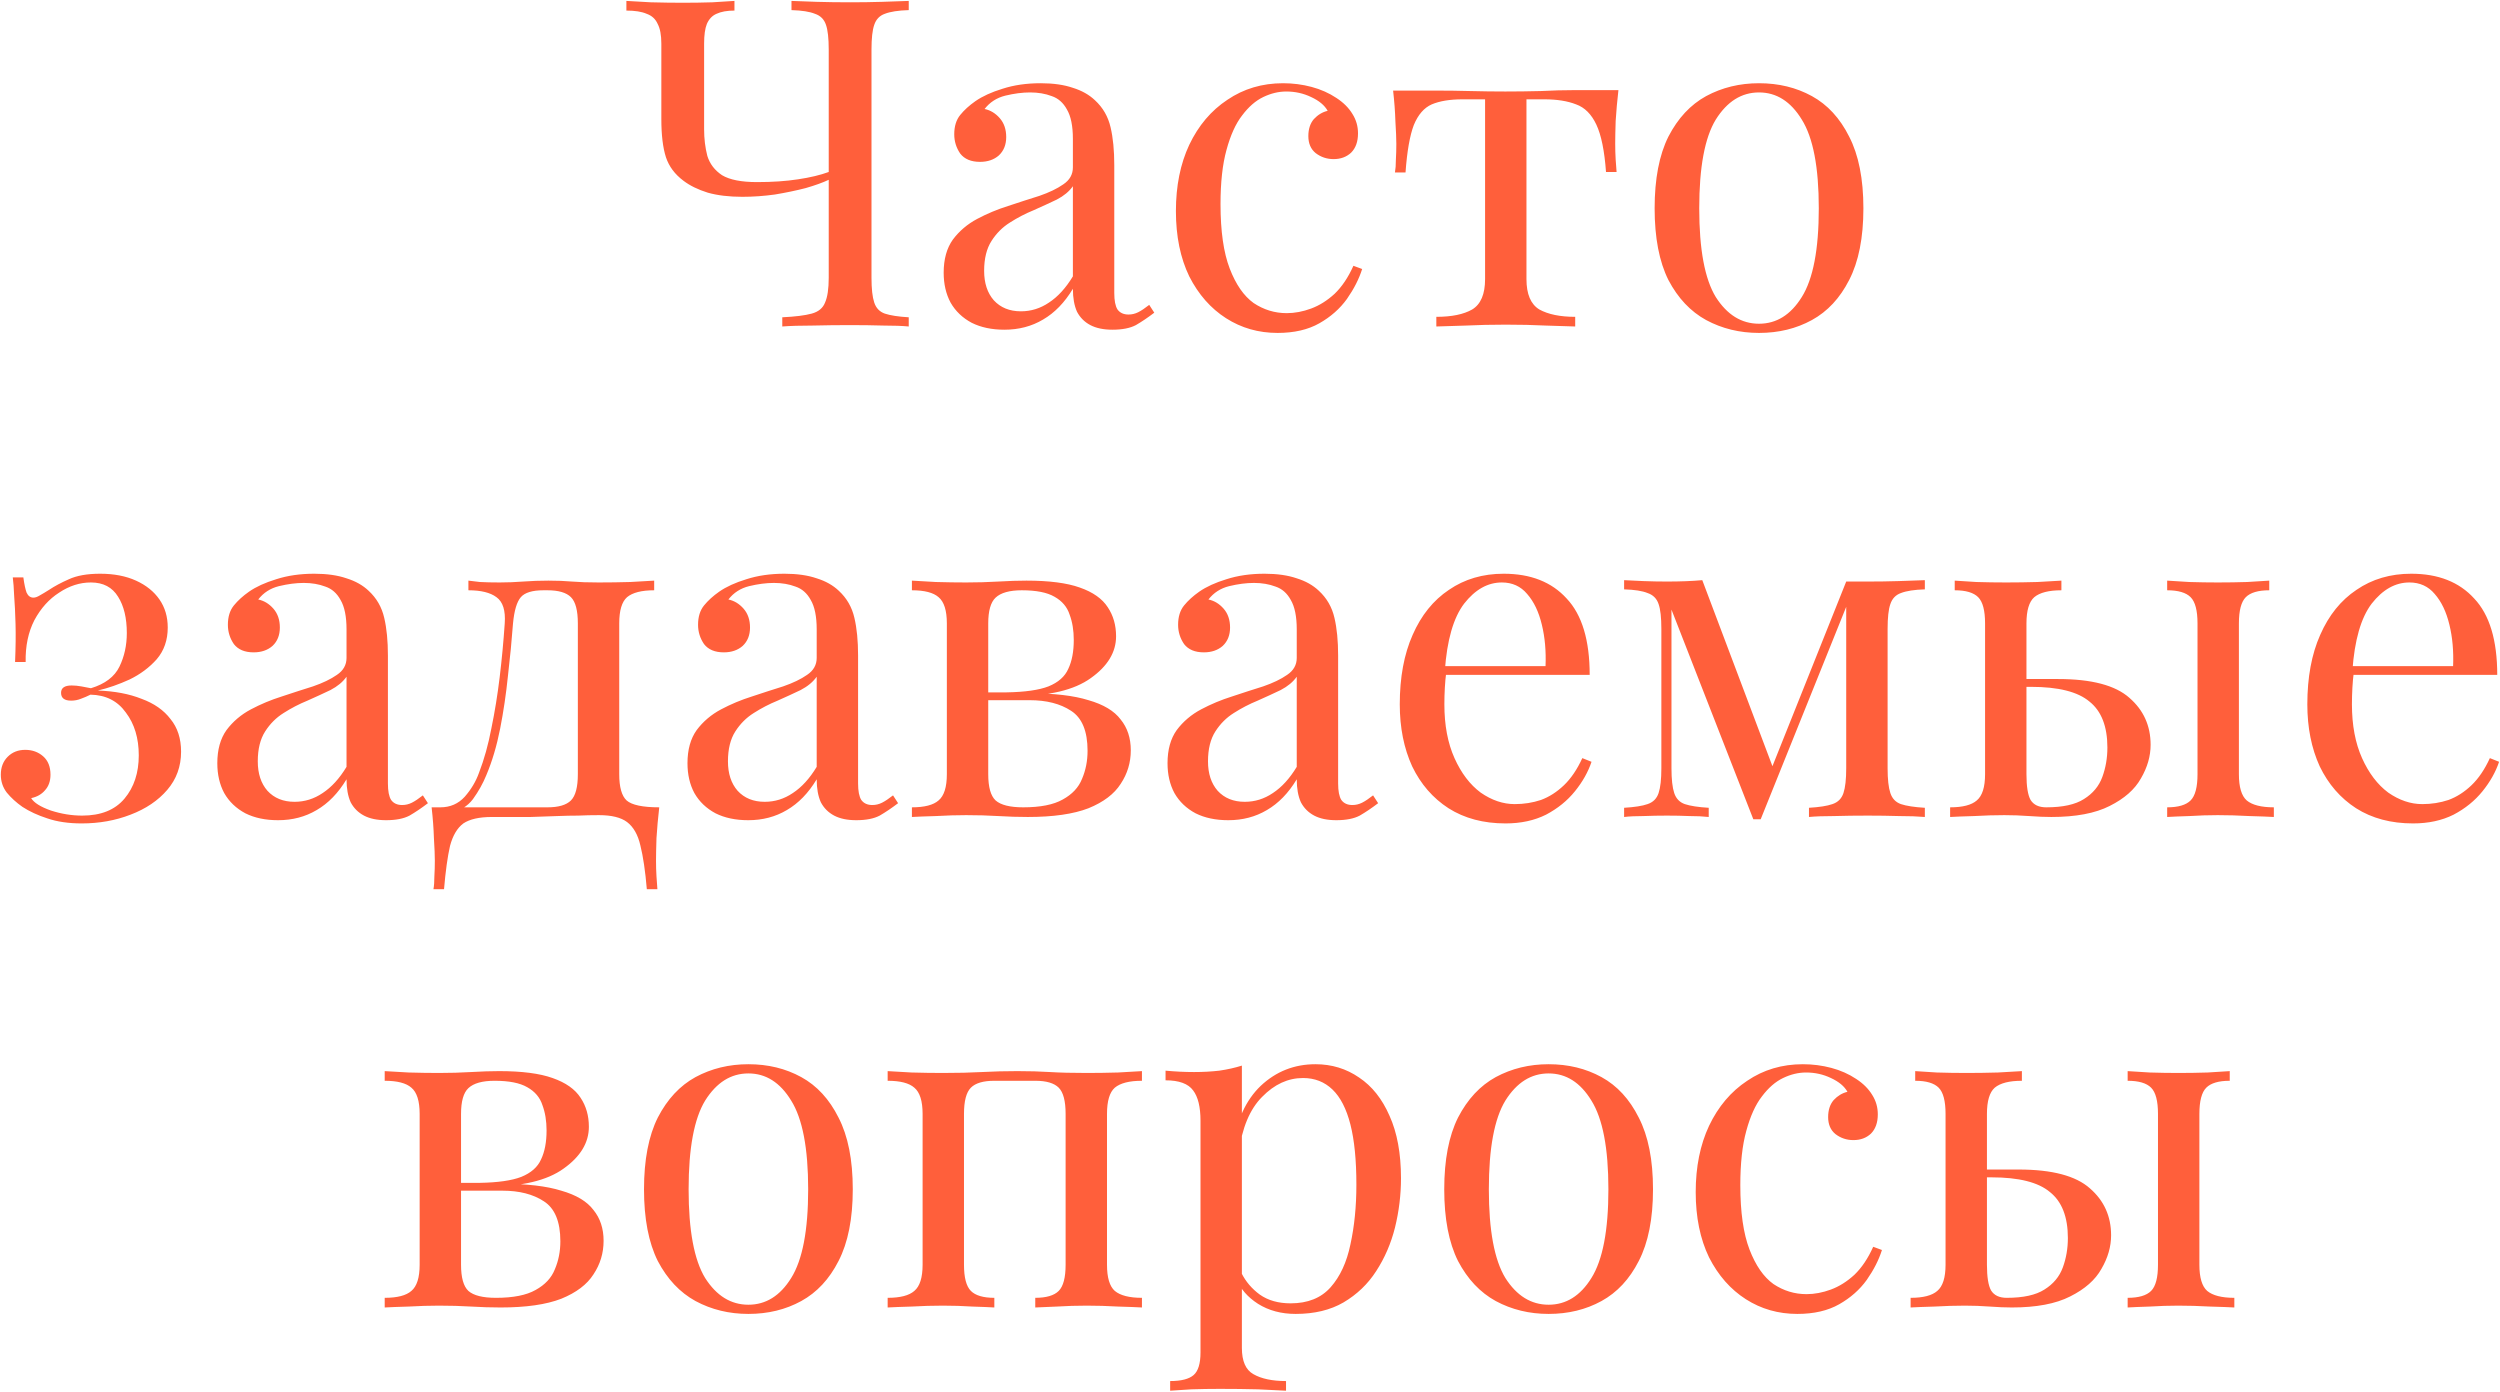 <?xml version="1.0" encoding="UTF-8"?> <svg xmlns="http://www.w3.org/2000/svg" width="1631" height="908" viewBox="0 0 1631 908" fill="none"> <path d="M479.161 0.6V6.9C474.361 6.9 470.461 7.6 467.461 9C464.661 10.2 462.561 12.4 461.161 15.6C459.961 18.6 459.361 22.9 459.361 28.5V84.3C459.361 90.5 460.061 96.3 461.461 101.7C463.061 106.9 466.261 111.1 471.061 114.3C476.061 117.3 483.661 118.8 493.861 118.8C503.861 118.8 512.761 118.2 520.561 117C528.561 115.8 535.261 114.2 540.661 112.2V117.3C536.861 119.1 531.861 120.9 525.661 122.7C519.461 124.3 512.761 125.7 505.561 126.9C498.361 127.9 491.261 128.4 484.261 128.4C475.661 128.4 468.161 127.5 461.761 125.7C455.361 123.7 450.061 121.1 445.861 117.9C440.261 113.7 436.461 108.6 434.461 102.6C432.461 96.4 431.461 88.1 431.461 77.7V28.5C431.461 22.9 430.661 18.6 429.061 15.6C427.661 12.4 425.261 10.2 421.861 9C418.661 7.6 414.261 6.9 408.661 6.9V0.6C412.061 0.8 417.361 1.1 424.561 1.5C431.961 1.7 438.961 1.8 445.561 1.8C452.161 1.8 458.561 1.7 464.761 1.5C471.161 1.1 475.961 0.8 479.161 0.6ZM592.861 0.6V6.6C586.061 6.8 580.861 7.6 577.261 9C573.861 10.2 571.561 12.6 570.361 16.2C569.161 19.6 568.561 25 568.561 32.4V181.2C568.561 188.4 569.161 193.8 570.361 197.4C571.561 201 573.861 203.4 577.261 204.6C580.861 205.8 586.061 206.6 592.861 207V213C588.661 212.6 583.161 212.4 576.361 212.4C569.561 212.2 562.261 212.1 554.461 212.1C546.461 212.1 538.361 212.2 530.161 212.4C522.161 212.4 515.561 212.6 510.361 213V207C518.761 206.6 525.161 205.8 529.561 204.6C533.961 203.4 536.861 201 538.261 197.4C539.861 193.8 540.661 188.4 540.661 181.2V32.4C540.661 25 540.061 19.6 538.861 16.2C537.661 12.6 535.261 10.2 531.661 9C528.261 7.6 523.161 6.8 516.361 6.6V0.6C520.561 0.8 526.061 1 532.861 1.2C539.661 1.4 546.961 1.5 554.761 1.5C561.761 1.5 568.661 1.4 575.461 1.2C582.461 1 588.261 0.8 592.861 0.6ZM655.251 215.1C647.051 215.1 639.951 213.6 633.951 210.6C627.951 207.4 623.351 203 620.151 197.4C617.151 191.8 615.651 185.3 615.651 177.9C615.651 169.1 617.651 161.9 621.651 156.3C625.851 150.7 631.151 146.2 637.551 142.8C643.951 139.4 650.651 136.6 657.651 134.4C664.851 132 671.651 129.8 678.051 127.8C684.451 125.6 689.651 123.1 693.651 120.3C697.851 117.5 699.951 113.8 699.951 109.2V90.6C699.951 82.2 698.651 75.8 696.051 71.4C693.651 67 690.351 64.1 686.151 62.7C681.951 61.1 677.251 60.3 672.051 60.3C667.051 60.3 661.651 61 655.851 62.4C650.251 63.8 645.751 66.7 642.351 71.1C646.151 71.9 649.451 73.9 652.251 77.1C655.051 80.3 656.451 84.4 656.451 89.4C656.451 94.4 654.851 98.4 651.651 101.4C648.451 104.2 644.351 105.6 639.351 105.6C633.551 105.6 629.251 103.8 626.451 100.2C623.851 96.4 622.551 92.2 622.551 87.6C622.551 82.4 623.851 78.2 626.451 75C629.051 71.8 632.351 68.8 636.351 66C640.951 62.8 646.851 60.1 654.051 57.9C661.451 55.5 669.751 54.3 678.951 54.3C687.151 54.3 694.151 55.3 699.951 57.3C705.751 59.1 710.551 61.8 714.351 65.4C719.551 70.2 722.951 76.1 724.551 83.1C726.151 89.9 726.951 98.1 726.951 107.7V191.1C726.951 196.1 727.651 199.7 729.051 201.9C730.651 204.1 733.051 205.2 736.251 205.2C738.451 205.2 740.551 204.7 742.551 203.7C744.551 202.7 746.951 201.1 749.751 198.9L753.051 204C748.851 207.2 744.851 209.9 741.051 212.1C737.251 214.1 732.151 215.1 725.751 215.1C719.951 215.1 715.151 214.1 711.351 212.1C707.551 210.1 704.651 207.2 702.651 203.4C700.851 199.4 699.951 194.4 699.951 188.4C694.551 197.4 688.051 204.1 680.451 208.5C673.051 212.9 664.651 215.1 655.251 215.1ZM666.051 203.1C672.651 203.1 678.751 201.2 684.351 197.4C690.151 193.6 695.351 187.9 699.951 180.3V121.5C697.551 124.9 694.051 127.8 689.451 130.2C684.851 132.4 679.851 134.7 674.451 137.1C669.051 139.3 663.851 142 658.851 145.2C654.051 148.2 650.051 152.2 646.851 157.2C643.651 162.2 642.051 168.7 642.051 176.7C642.051 184.7 644.151 191.1 648.351 195.9C652.751 200.7 658.651 203.1 666.051 203.1ZM837.065 54.3C843.465 54.3 849.665 55.1 855.665 56.7C861.665 58.3 867.065 60.7 871.865 63.9C876.465 66.9 879.965 70.4 882.365 74.4C884.765 78.2 885.965 82.4 885.965 87C885.965 92.4 884.465 96.6 881.465 99.6C878.465 102.4 874.665 103.8 870.065 103.8C865.665 103.8 861.765 102.5 858.365 99.9C855.165 97.3 853.565 93.6 853.565 88.8C853.565 84.2 854.765 80.5 857.165 77.7C859.765 74.9 862.765 73.1 866.165 72.3C864.165 68.7 860.565 65.7 855.365 63.3C850.365 60.9 844.965 59.7 839.165 59.7C834.165 59.7 829.165 60.9 824.165 63.3C819.165 65.7 814.565 69.7 810.365 75.3C806.165 80.7 802.765 88.2 800.165 97.8C797.565 107.2 796.265 119 796.265 133.2C796.265 150.8 798.265 164.8 802.265 175.2C806.265 185.6 811.465 193.1 817.865 197.7C824.465 202.1 831.665 204.3 839.465 204.3C844.665 204.3 849.965 203.3 855.365 201.3C860.765 199.3 865.865 196.1 870.665 191.7C875.465 187.1 879.565 181 882.965 173.4L888.665 175.5C886.665 181.9 883.365 188.4 878.765 195C874.165 201.4 868.165 206.7 860.765 210.9C853.365 215.1 844.265 217.2 833.465 217.2C821.065 217.2 809.865 214 799.865 207.6C789.865 201.2 781.865 192.1 775.865 180.3C770.065 168.3 767.165 154.1 767.165 137.7C767.165 121.3 770.065 106.9 775.865 94.5C781.865 81.9 790.165 72.1 800.765 65.1C811.365 57.9 823.465 54.3 837.065 54.3ZM1055.86 58.8C1055.06 65.8 1054.46 72.5 1054.06 78.9C1053.86 85.3 1053.76 90.2 1053.76 93.6C1053.76 97.2 1053.86 100.7 1054.06 104.1C1054.26 107.3 1054.46 110 1054.66 112.2H1047.76C1046.76 98.4 1044.66 88.1 1041.46 81.3C1038.26 74.5 1033.86 70.1 1028.26 68.1C1022.66 65.9 1015.76 64.8 1007.56 64.8H995.864V182.1C995.864 191.9 998.664 198.5 1004.26 201.9C1010.06 205.1 1017.86 206.7 1027.66 206.7V213C1023.06 212.8 1016.66 212.6 1008.46 212.4C1000.46 212 991.764 211.8 982.364 211.8C973.164 211.8 964.464 212 956.264 212.4C948.064 212.6 941.664 212.8 937.064 213V206.7C947.064 206.7 954.864 205.1 960.464 201.9C966.064 198.5 968.864 191.9 968.864 182.1V64.8H954.164C945.964 64.8 939.264 65.9 934.064 68.1C929.064 70.3 925.164 74.8 922.364 81.6C919.764 88.4 917.964 98.7 916.964 112.5H910.064C910.464 110.3 910.664 107.6 910.664 104.4C910.864 101 910.964 97.5 910.964 93.9C910.964 90.5 910.764 85.6 910.364 79.2C910.164 72.8 909.664 66.1 908.864 59.1H937.664C944.464 59.1 951.664 59.2 959.264 59.4C967.064 59.6 974.664 59.7 982.064 59.7C989.664 59.7 997.364 59.6 1005.16 59.4C1012.96 59 1020.26 58.8 1027.06 58.8H1055.86ZM1147.58 54.3C1160.38 54.3 1171.88 57.1 1182.08 62.7C1192.28 68.3 1200.38 77.1 1206.38 89.1C1212.58 101.1 1215.68 116.7 1215.68 135.9C1215.68 155.1 1212.58 170.7 1206.38 182.7C1200.38 194.5 1192.28 203.2 1182.08 208.8C1171.88 214.4 1160.38 217.2 1147.58 217.2C1134.98 217.2 1123.48 214.4 1113.08 208.8C1102.88 203.2 1094.68 194.5 1088.48 182.7C1082.48 170.7 1079.48 155.1 1079.48 135.9C1079.48 116.7 1082.48 101.1 1088.48 89.1C1094.68 77.1 1102.88 68.3 1113.08 62.7C1123.48 57.1 1134.98 54.3 1147.58 54.3ZM1147.58 60.3C1136.18 60.3 1126.78 66.2 1119.38 78C1112.18 89.8 1108.58 109.1 1108.58 135.9C1108.58 162.7 1112.18 182 1119.38 193.8C1126.78 205.4 1136.18 211.2 1147.58 211.2C1158.98 211.2 1168.28 205.4 1175.48 193.8C1182.88 182 1186.58 162.7 1186.58 135.9C1186.58 109.1 1182.88 89.8 1175.48 78C1168.28 66.2 1158.98 60.3 1147.58 60.3ZM65.335 374.3C74.335 374.3 82.135 375.8 88.735 378.8C95.335 381.8 100.435 385.9 104.035 391.1C107.635 396.3 109.435 402.4 109.435 409.4C109.435 417.6 107.035 424.5 102.235 430.1C97.435 435.5 91.535 439.9 84.535 443.3C77.535 446.5 70.635 448.9 63.835 450.5C74.835 450.9 84.335 452.7 92.335 455.9C100.535 458.9 106.835 463.3 111.235 469.1C115.835 474.7 118.135 481.8 118.135 490.4C118.135 500 115.135 508.3 109.135 515.3C103.135 522.3 95.135 527.7 85.135 531.5C75.335 535.3 64.735 537.2 53.335 537.2C44.735 537.2 37.235 536.1 30.835 533.9C24.635 531.9 19.235 529.4 14.635 526.4C10.635 523.6 7.235 520.5 4.435 517.1C1.835 513.7 0.535 509.8 0.535 505.4C0.535 500.6 2.035 496.7 5.035 493.7C8.035 490.7 11.835 489.2 16.435 489.2C21.035 489.2 24.935 490.6 28.135 493.4C31.335 496.2 32.935 500.2 32.935 505.4C32.935 509.6 31.735 513 29.335 515.6C27.135 518.2 24.135 519.9 20.335 520.7C22.135 523.7 26.435 526.4 33.235 528.8C40.035 531 46.835 532.1 53.635 532.1C65.835 532.1 75.035 528.4 81.235 521C87.435 513.6 90.535 504.2 90.535 492.8C90.535 481.6 87.735 472.3 82.135 464.9C76.735 457.3 69.035 453.4 59.035 453.2C57.035 454.2 54.935 455.1 52.735 455.9C50.735 456.7 48.635 457.1 46.435 457.1C42.035 457.1 39.835 455.4 39.835 452C39.835 448.8 42.135 447.2 46.735 447.2C48.735 447.2 50.835 447.4 53.035 447.8C55.235 448.2 57.335 448.6 59.335 449C68.535 446.2 74.735 441.5 77.935 434.9C81.135 428.3 82.735 421 82.735 413C82.735 403.2 80.835 395.3 77.035 389.3C73.235 383.1 67.335 380 59.335 380C52.135 380 45.235 382.2 38.635 386.6C32.035 390.8 26.635 396.8 22.435 404.6C18.435 412.4 16.535 421.5 16.735 431.9H9.835C10.235 422.3 10.335 414 10.135 407C9.935 399.8 9.635 393.7 9.235 388.7C9.035 383.7 8.735 379.7 8.335 376.7H15.235C15.835 381.1 16.535 384.4 17.335 386.6C18.335 388.8 19.835 389.9 21.835 389.9C23.035 389.9 24.435 389.4 26.035 388.4C27.835 387.4 29.835 386.2 32.035 384.8C35.635 382.4 39.935 380.1 44.935 377.9C50.135 375.5 56.935 374.3 65.335 374.3ZM181.374 535.1C173.174 535.1 166.074 533.6 160.074 530.6C154.074 527.4 149.474 523 146.274 517.4C143.274 511.8 141.774 505.3 141.774 497.9C141.774 489.1 143.774 481.9 147.774 476.3C151.974 470.7 157.274 466.2 163.674 462.8C170.074 459.4 176.774 456.6 183.774 454.4C190.974 452 197.774 449.8 204.174 447.8C210.574 445.6 215.774 443.1 219.774 440.3C223.974 437.5 226.074 433.8 226.074 429.2V410.6C226.074 402.2 224.774 395.8 222.174 391.4C219.774 387 216.474 384.1 212.274 382.7C208.074 381.1 203.374 380.3 198.174 380.3C193.174 380.3 187.774 381 181.974 382.4C176.374 383.8 171.874 386.7 168.474 391.1C172.274 391.9 175.574 393.9 178.374 397.1C181.174 400.3 182.574 404.4 182.574 409.4C182.574 414.4 180.974 418.4 177.774 421.4C174.574 424.2 170.474 425.6 165.474 425.6C159.674 425.6 155.374 423.8 152.574 420.2C149.974 416.4 148.674 412.2 148.674 407.6C148.674 402.4 149.974 398.2 152.574 395C155.174 391.8 158.474 388.8 162.474 386C167.074 382.8 172.974 380.1 180.174 377.9C187.574 375.5 195.874 374.3 205.074 374.3C213.274 374.3 220.274 375.3 226.074 377.3C231.874 379.1 236.674 381.8 240.474 385.4C245.674 390.2 249.074 396.1 250.674 403.1C252.274 409.9 253.074 418.1 253.074 427.7V511.1C253.074 516.1 253.774 519.7 255.174 521.9C256.774 524.1 259.174 525.2 262.374 525.2C264.574 525.2 266.674 524.7 268.674 523.7C270.674 522.7 273.074 521.1 275.874 518.9L279.174 524C274.974 527.2 270.974 529.9 267.174 532.1C263.374 534.1 258.274 535.1 251.874 535.1C246.074 535.1 241.274 534.1 237.474 532.1C233.674 530.1 230.774 527.2 228.774 523.4C226.974 519.4 226.074 514.4 226.074 508.4C220.674 517.4 214.174 524.1 206.574 528.5C199.174 532.9 190.774 535.1 181.374 535.1ZM192.174 523.1C198.774 523.1 204.874 521.2 210.474 517.4C216.274 513.6 221.474 507.9 226.074 500.3V441.5C223.674 444.9 220.174 447.8 215.574 450.2C210.974 452.4 205.974 454.7 200.574 457.1C195.174 459.3 189.974 462 184.974 465.2C180.174 468.2 176.174 472.2 172.974 477.2C169.774 482.2 168.174 488.7 168.174 496.7C168.174 504.7 170.274 511.1 174.474 515.9C178.874 520.7 184.774 523.1 192.174 523.1ZM426.788 378.8V385.1C418.588 385.1 412.688 386.6 409.088 389.6C405.688 392.6 403.988 398.3 403.988 406.7V505.1C403.988 513.5 405.588 519.2 408.788 522.2C412.188 525.2 419.288 526.7 430.088 526.7C429.288 533.7 428.688 540.4 428.288 546.8C428.088 553.2 427.988 558.1 427.988 561.5C427.988 565.1 428.088 568.5 428.288 571.7C428.488 575.1 428.688 577.9 428.888 580.1H421.988C420.988 568.3 419.588 558.8 417.788 551.6C416.188 544.6 413.288 539.5 409.088 536.3C405.088 533.3 398.988 531.8 390.788 531.8C385.988 531.8 381.488 531.9 377.288 532.1C373.088 532.1 368.488 532.2 363.488 532.4C358.688 532.6 352.888 532.8 346.088 533C339.288 533 330.888 533 320.888 533C312.688 533 306.488 534.4 302.288 537.2C298.288 540.2 295.388 545.1 293.588 551.9C291.988 558.9 290.688 568.3 289.688 580.1H282.788C283.188 577.9 283.388 575.1 283.388 571.7C283.588 568.5 283.688 565.1 283.688 561.5C283.688 558.1 283.488 553.2 283.088 546.8C282.888 540.4 282.388 533.7 281.588 526.7H357.188C364.388 526.7 369.488 525.2 372.488 522.2C375.488 519.2 376.988 513.5 376.988 505.1V406.7C376.988 398.3 375.488 392.6 372.488 389.6C369.488 386.6 364.388 385.1 357.188 385.1H354.488C347.288 385.1 342.388 386.6 339.788 389.6C337.188 392.6 335.488 398.3 334.688 406.7C333.888 417.5 332.788 428.9 331.388 440.9C330.188 452.7 328.488 464.2 326.288 475.4C324.088 486.6 321.088 496.7 317.288 505.7C315.088 511.1 312.188 516.3 308.588 521.3C304.988 526.1 299.988 529.1 293.588 530.3L287.288 526.7C293.688 526.7 298.988 524.4 303.188 519.8C307.388 515 310.488 509.8 312.488 504.2C315.888 495.4 318.588 485.7 320.588 475.1C322.788 464.5 324.588 453.4 325.988 441.8C327.388 430.2 328.488 418.5 329.288 406.7C329.888 398.3 328.088 392.6 323.888 389.6C319.888 386.6 313.788 385.1 305.588 385.1V378.8C307.188 379 309.688 379.3 313.088 379.7C316.688 379.9 320.988 380 325.988 380C330.988 380 336.088 379.8 341.288 379.4C346.688 379 352.188 378.8 357.788 378.8C363.388 378.8 368.488 379 373.088 379.4C377.888 379.8 383.688 380 390.488 380C397.488 380 404.388 379.9 411.188 379.7C418.188 379.3 423.388 379 426.788 378.8ZM488.113 535.1C479.913 535.1 472.813 533.6 466.813 530.6C460.813 527.4 456.213 523 453.013 517.4C450.013 511.8 448.513 505.3 448.513 497.9C448.513 489.1 450.513 481.9 454.513 476.3C458.713 470.7 464.013 466.2 470.413 462.8C476.813 459.4 483.513 456.6 490.513 454.4C497.713 452 504.513 449.8 510.913 447.8C517.313 445.6 522.513 443.1 526.513 440.3C530.713 437.5 532.813 433.8 532.813 429.2V410.6C532.813 402.2 531.513 395.8 528.913 391.4C526.513 387 523.213 384.1 519.013 382.7C514.813 381.1 510.113 380.3 504.913 380.3C499.913 380.3 494.513 381 488.713 382.4C483.113 383.8 478.613 386.7 475.213 391.1C479.013 391.9 482.313 393.9 485.113 397.1C487.913 400.3 489.313 404.4 489.313 409.4C489.313 414.4 487.713 418.4 484.513 421.4C481.313 424.2 477.213 425.6 472.213 425.6C466.413 425.6 462.113 423.8 459.313 420.2C456.713 416.4 455.413 412.2 455.413 407.6C455.413 402.4 456.713 398.2 459.313 395C461.913 391.8 465.213 388.8 469.213 386C473.813 382.8 479.713 380.1 486.913 377.9C494.313 375.5 502.613 374.3 511.812 374.3C520.013 374.3 527.013 375.3 532.813 377.3C538.613 379.1 543.413 381.8 547.213 385.4C552.413 390.2 555.813 396.1 557.413 403.1C559.013 409.9 559.813 418.1 559.813 427.7V511.1C559.813 516.1 560.513 519.7 561.913 521.9C563.513 524.1 565.913 525.2 569.113 525.2C571.313 525.2 573.413 524.7 575.413 523.7C577.413 522.7 579.813 521.1 582.613 518.9L585.913 524C581.713 527.2 577.713 529.9 573.913 532.1C570.113 534.1 565.013 535.1 558.613 535.1C552.813 535.1 548.013 534.1 544.213 532.1C540.413 530.1 537.513 527.2 535.513 523.4C533.713 519.4 532.813 514.4 532.813 508.4C527.413 517.4 520.913 524.1 513.313 528.5C505.913 532.9 497.513 535.1 488.113 535.1ZM498.913 523.1C505.513 523.1 511.613 521.2 517.213 517.4C523.013 513.6 528.213 507.9 532.813 500.3V441.5C530.413 444.9 526.913 447.8 522.313 450.2C517.713 452.4 512.713 454.7 507.313 457.1C501.913 459.3 496.713 462 491.713 465.2C486.913 468.2 482.913 472.2 479.713 477.2C476.513 482.2 474.913 488.7 474.913 496.7C474.913 504.7 477.013 511.1 481.213 515.9C485.613 520.7 491.513 523.1 498.913 523.1ZM669.627 378.8C684.427 378.8 696.027 380.3 704.427 383.3C713.027 386.3 719.127 390.6 722.727 396.2C726.327 401.6 728.127 407.9 728.127 415.1C728.127 425.5 722.627 434.6 711.627 442.4C700.827 450.2 684.427 454.1 662.427 454.1C662.427 454.1 661.927 453.9 660.927 453.5C660.127 453.1 659.227 452.7 658.227 452.3C657.227 451.9 656.727 451.7 656.727 451.7C668.727 451.5 677.827 450.2 684.027 447.8C690.427 445.2 694.727 441.4 696.927 436.4C699.327 431.4 700.527 425.1 700.527 417.5C700.527 411.3 699.627 405.8 697.827 401C696.227 396 692.927 392.1 687.927 389.3C683.127 386.5 676.027 385.1 666.627 385.1C658.627 385.1 652.927 386.7 649.527 389.9C646.327 392.9 644.727 398.5 644.727 406.7V505.1C644.727 513.5 646.327 519.2 649.527 522.2C652.927 525.2 658.927 526.7 667.527 526.7C678.727 526.7 687.327 525 693.327 521.6C699.527 518.2 703.727 513.7 705.927 508.1C708.327 502.5 709.527 496.4 709.527 489.8C709.527 477 705.927 468.3 698.727 463.7C691.727 459.1 682.727 456.8 671.727 456.8H626.127C626.127 456.8 626.127 456 626.127 454.4C626.127 452.6 626.127 451.7 626.127 451.7H669.027L671.727 452.3C687.727 452.3 700.527 453.8 710.127 456.8C719.927 459.6 726.927 463.8 731.127 469.4C735.527 474.8 737.727 481.5 737.727 489.5C737.727 497.5 735.527 504.8 731.127 511.4C726.927 518 719.927 523.3 710.127 527.3C700.327 531.1 687.127 533 670.527 533C664.327 533 657.927 532.8 651.327 532.4C644.727 532 637.727 531.8 630.327 531.8C624.127 531.8 617.527 532 610.527 532.4C603.527 532.6 598.327 532.8 594.927 533V526.7C603.127 526.7 608.927 525.2 612.327 522.2C615.927 519.2 617.727 513.5 617.727 505.1V406.7C617.727 398.3 615.927 392.6 612.327 389.6C608.927 386.6 603.127 385.1 594.927 385.1V378.8C598.327 379 603.527 379.3 610.527 379.7C617.527 379.9 624.127 380 630.327 380C637.527 380 644.527 379.8 651.327 379.4C658.127 379 664.227 378.8 669.627 378.8ZM801.296 535.1C793.096 535.1 785.996 533.6 779.996 530.6C773.996 527.4 769.396 523 766.196 517.4C763.196 511.8 761.696 505.3 761.696 497.9C761.696 489.1 763.696 481.9 767.696 476.3C771.896 470.7 777.196 466.2 783.596 462.8C789.996 459.4 796.696 456.6 803.696 454.4C810.896 452 817.696 449.8 824.096 447.8C830.496 445.6 835.696 443.1 839.696 440.3C843.896 437.5 845.996 433.8 845.996 429.2V410.6C845.996 402.2 844.696 395.8 842.096 391.4C839.696 387 836.396 384.1 832.196 382.7C827.996 381.1 823.296 380.3 818.096 380.3C813.096 380.3 807.696 381 801.896 382.4C796.296 383.8 791.796 386.7 788.396 391.1C792.196 391.9 795.496 393.9 798.296 397.1C801.096 400.3 802.496 404.4 802.496 409.4C802.496 414.4 800.896 418.4 797.696 421.4C794.496 424.2 790.396 425.6 785.396 425.6C779.596 425.6 775.296 423.8 772.496 420.2C769.896 416.4 768.596 412.2 768.596 407.6C768.596 402.4 769.896 398.2 772.496 395C775.096 391.8 778.396 388.8 782.396 386C786.996 382.8 792.896 380.1 800.096 377.9C807.496 375.5 815.796 374.3 824.996 374.3C833.196 374.3 840.196 375.3 845.996 377.3C851.796 379.1 856.596 381.8 860.396 385.4C865.596 390.2 868.996 396.1 870.596 403.1C872.196 409.9 872.996 418.1 872.996 427.7V511.1C872.996 516.1 873.696 519.7 875.096 521.9C876.696 524.1 879.096 525.2 882.296 525.2C884.496 525.2 886.596 524.7 888.596 523.7C890.596 522.7 892.996 521.1 895.796 518.9L899.096 524C894.896 527.2 890.896 529.9 887.096 532.1C883.296 534.1 878.196 535.1 871.796 535.1C865.996 535.1 861.196 534.1 857.396 532.1C853.596 530.1 850.696 527.2 848.696 523.4C846.896 519.4 845.996 514.4 845.996 508.4C840.596 517.4 834.096 524.1 826.496 528.5C819.096 532.9 810.696 535.1 801.296 535.1ZM812.096 523.1C818.696 523.1 824.796 521.2 830.396 517.4C836.196 513.6 841.396 507.9 845.996 500.3V441.5C843.596 444.9 840.096 447.8 835.496 450.2C830.896 452.4 825.896 454.7 820.496 457.1C815.096 459.3 809.896 462 804.896 465.2C800.096 468.2 796.096 472.2 792.896 477.2C789.696 482.2 788.096 488.7 788.096 496.7C788.096 504.7 790.196 511.1 794.396 515.9C798.796 520.7 804.696 523.1 812.096 523.1ZM981.01 374.3C998.61 374.3 1012.31 379.7 1022.11 390.5C1032.11 401.1 1037.11 417.7 1037.11 440.3H931.21L930.91 434.6H1008.31C1008.71 424.8 1007.91 415.8 1005.91 407.6C1003.91 399.2 1000.71 392.5 996.31 387.5C992.11 382.5 986.61 380 979.81 380C970.61 380 962.41 384.6 955.21 393.8C948.21 403 944.01 417.6 942.61 437.6L943.51 438.8C943.11 441.8 942.81 445.1 942.61 448.7C942.41 452.3 942.31 455.9 942.31 459.5C942.31 473.1 944.51 484.8 948.91 494.6C953.31 504.4 959.01 511.9 966.01 517.1C973.21 522.1 980.61 524.6 988.21 524.6C994.21 524.6 999.91 523.7 1005.31 521.9C1010.71 519.9 1015.71 516.7 1020.31 512.3C1024.91 507.9 1028.91 502 1032.31 494.6L1038.31 497C1036.11 503.6 1032.51 510 1027.51 516.2C1022.51 522.4 1016.21 527.5 1008.61 531.5C1001.01 535.3 992.21 537.2 982.21 537.2C967.81 537.2 955.41 533.9 945.01 527.3C934.81 520.7 926.91 511.6 921.31 500C915.91 488.2 913.21 474.7 913.21 459.5C913.21 441.9 916.01 426.8 921.61 414.2C927.21 401.4 935.11 391.6 945.31 384.8C955.51 377.8 967.41 374.3 981.01 374.3ZM1255.77 378.5V384.5C1248.97 384.7 1243.77 385.5 1240.17 386.9C1236.77 388.1 1234.47 390.5 1233.27 394.1C1232.07 397.5 1231.47 402.9 1231.47 410.3V501.2C1231.47 508.4 1232.07 513.8 1233.27 517.4C1234.47 521 1236.77 523.4 1240.17 524.6C1243.77 525.8 1248.97 526.6 1255.77 527V533C1251.17 532.6 1245.57 532.4 1238.97 532.4C1232.37 532.2 1225.57 532.1 1218.57 532.1C1210.77 532.1 1203.47 532.2 1196.67 532.4C1189.87 532.4 1184.37 532.6 1180.17 533V527C1186.97 526.6 1192.07 525.8 1195.47 524.6C1199.07 523.4 1201.47 521 1202.67 517.4C1203.87 513.8 1204.47 508.4 1204.47 501.2V395.9L1148.67 534.5H1143.87L1090.47 397.7V501.2C1090.47 508.4 1091.07 513.8 1092.27 517.4C1093.47 521 1095.77 523.4 1099.17 524.6C1102.77 525.8 1107.97 526.6 1114.77 527V533C1111.17 532.6 1106.97 532.4 1102.17 532.4C1097.57 532.2 1092.67 532.1 1087.47 532.1C1082.47 532.1 1077.37 532.2 1072.17 532.4C1067.17 532.4 1062.97 532.6 1059.57 533V527C1066.37 526.6 1071.47 525.8 1074.87 524.6C1078.47 523.4 1080.87 521 1082.07 517.4C1083.27 513.8 1083.87 508.4 1083.87 501.2V410.3C1083.87 402.9 1083.27 397.5 1082.07 394.1C1080.87 390.5 1078.47 388.1 1074.87 386.9C1071.47 385.5 1066.37 384.7 1059.57 384.5V378.5C1062.97 378.7 1067.17 378.9 1072.17 379.1C1077.37 379.3 1082.47 379.4 1087.47 379.4C1096.27 379.4 1103.97 379.1 1110.57 378.5L1157.97 504.2L1154.37 504.8L1204.47 379.4C1206.67 379.4 1208.87 379.4 1211.07 379.4C1213.47 379.4 1215.97 379.4 1218.57 379.4C1225.57 379.4 1232.27 379.3 1238.67 379.1C1245.27 378.9 1250.97 378.7 1255.77 378.5ZM1344.86 378.8V385.1C1336.66 385.1 1330.76 386.6 1327.16 389.6C1323.76 392.6 1322.06 398.3 1322.06 406.7V505.1C1322.06 513.1 1322.96 518.7 1324.76 521.9C1326.76 525.1 1330.16 526.7 1334.96 526.7C1345.76 526.7 1353.96 524.9 1359.56 521.3C1365.36 517.7 1369.36 512.9 1371.56 506.9C1373.76 500.9 1374.86 494.5 1374.86 487.7C1374.86 473.9 1370.96 463.9 1363.16 457.7C1355.56 451.3 1342.86 448.1 1325.06 448.1C1321.66 448.1 1318.16 448.1 1314.56 448.1C1310.96 448.1 1307.46 448.1 1304.06 448.1L1303.46 443C1310.06 443 1316.56 443 1322.96 443C1329.56 443 1336.16 443 1342.76 443C1364.56 443 1380.06 447.1 1389.26 455.3C1398.46 463.3 1403.06 473.5 1403.06 485.9C1403.06 493.3 1400.96 500.6 1396.76 507.8C1392.76 515 1385.96 521 1376.36 525.8C1366.96 530.6 1354.26 533 1338.26 533C1334.06 533 1329.26 532.8 1323.86 532.4C1318.46 532 1313.06 531.8 1307.66 531.8C1301.46 531.8 1294.86 532 1287.86 532.4C1280.86 532.6 1275.66 532.8 1272.26 533V526.7C1280.46 526.7 1286.26 525.2 1289.66 522.2C1293.26 519.2 1295.06 513.5 1295.06 505.1V406.7C1295.06 398.3 1293.56 392.6 1290.56 389.6C1287.56 386.6 1282.46 385.1 1275.26 385.1V378.8C1278.46 379 1283.16 379.3 1289.36 379.7C1295.76 379.9 1302.26 380 1308.86 380C1315.46 380 1322.26 379.9 1329.26 379.7C1336.26 379.3 1341.46 379 1344.86 378.8ZM1480.46 378.8V385.1C1473.26 385.1 1468.16 386.6 1465.16 389.6C1462.16 392.6 1460.66 398.3 1460.66 406.7V505.1C1460.66 513.5 1462.36 519.2 1465.76 522.2C1469.36 525.2 1475.26 526.7 1483.46 526.7V533C1480.06 532.8 1474.76 532.6 1467.56 532.4C1460.36 532 1453.46 531.8 1446.86 531.8C1440.86 531.8 1434.66 532 1428.26 532.4C1421.86 532.6 1417.06 532.8 1413.86 533V526.7C1421.06 526.7 1426.16 525.2 1429.16 522.2C1432.16 519.2 1433.66 513.5 1433.66 505.1V406.7C1433.66 398.3 1432.16 392.6 1429.16 389.6C1426.16 386.6 1421.06 385.1 1413.86 385.1V378.8C1417.06 379 1421.86 379.3 1428.26 379.7C1434.66 379.9 1440.86 380 1446.86 380C1453.46 380 1459.86 379.9 1466.06 379.7C1472.46 379.3 1477.26 379 1480.46 378.8ZM1573.1 374.3C1590.7 374.3 1604.4 379.7 1614.2 390.5C1624.2 401.1 1629.2 417.7 1629.2 440.3H1523.3L1523 434.6H1600.4C1600.8 424.8 1600 415.8 1598 407.6C1596 399.2 1592.8 392.5 1588.4 387.5C1584.2 382.5 1578.7 380 1571.9 380C1562.7 380 1554.5 384.6 1547.3 393.8C1540.3 403 1536.1 417.6 1534.7 437.6L1535.6 438.8C1535.2 441.8 1534.9 445.1 1534.7 448.7C1534.5 452.3 1534.4 455.9 1534.4 459.5C1534.4 473.1 1536.6 484.8 1541 494.6C1545.4 504.4 1551.1 511.9 1558.1 517.1C1565.3 522.1 1572.7 524.6 1580.3 524.6C1586.3 524.6 1592 523.7 1597.4 521.9C1602.8 519.9 1607.8 516.7 1612.4 512.3C1617 507.9 1621 502 1624.4 494.6L1630.4 497C1628.2 503.6 1624.6 510 1619.6 516.2C1614.6 522.4 1608.3 527.5 1600.7 531.5C1593.1 535.3 1584.3 537.2 1574.3 537.2C1559.9 537.2 1547.5 533.9 1537.1 527.3C1526.9 520.7 1519 511.6 1513.4 500C1508 488.2 1505.3 474.7 1505.3 459.5C1505.3 441.9 1508.1 426.8 1513.7 414.2C1519.3 401.4 1527.2 391.6 1537.4 384.8C1547.6 377.8 1559.5 374.3 1573.1 374.3ZM325.681 698.8C340.481 698.8 352.081 700.3 360.481 703.3C369.081 706.3 375.181 710.6 378.781 716.2C382.381 721.6 384.181 727.9 384.181 735.1C384.181 745.5 378.681 754.6 367.681 762.4C356.881 770.2 340.481 774.1 318.481 774.1C318.481 774.1 317.981 773.9 316.981 773.5C316.181 773.1 315.281 772.7 314.281 772.3C313.281 771.9 312.781 771.7 312.781 771.7C324.781 771.5 333.881 770.2 340.081 767.8C346.481 765.2 350.781 761.4 352.981 756.4C355.381 751.4 356.581 745.1 356.581 737.5C356.581 731.3 355.681 725.8 353.881 721C352.281 716 348.981 712.1 343.981 709.3C339.181 706.5 332.081 705.1 322.681 705.1C314.681 705.1 308.981 706.7 305.581 709.9C302.381 712.9 300.781 718.5 300.781 726.7V825.1C300.781 833.5 302.381 839.2 305.581 842.2C308.981 845.2 314.981 846.7 323.581 846.7C334.781 846.7 343.381 845 349.381 841.6C355.581 838.2 359.781 833.7 361.981 828.1C364.381 822.5 365.581 816.4 365.581 809.8C365.581 797 361.981 788.3 354.781 783.7C347.781 779.1 338.781 776.8 327.781 776.8H282.181C282.181 776.8 282.181 776 282.181 774.4C282.181 772.6 282.181 771.7 282.181 771.7H325.081L327.781 772.3C343.781 772.3 356.581 773.8 366.181 776.8C375.981 779.6 382.981 783.8 387.181 789.4C391.581 794.8 393.781 801.5 393.781 809.5C393.781 817.5 391.581 824.8 387.181 831.4C382.981 838 375.981 843.3 366.181 847.3C356.381 851.1 343.181 853 326.581 853C320.381 853 313.981 852.8 307.381 852.4C300.781 852 293.781 851.8 286.381 851.8C280.181 851.8 273.581 852 266.581 852.4C259.581 852.6 254.381 852.8 250.981 853V846.7C259.181 846.7 264.981 845.2 268.381 842.2C271.981 839.2 273.781 833.5 273.781 825.1V726.7C273.781 718.3 271.981 712.6 268.381 709.6C264.981 706.6 259.181 705.1 250.981 705.1V698.8C254.381 699 259.581 699.3 266.581 699.7C273.581 699.9 280.181 700 286.381 700C293.581 700 300.581 699.8 307.381 699.4C314.181 699 320.281 698.8 325.681 698.8ZM488.251 694.3C501.051 694.3 512.551 697.1 522.751 702.7C532.951 708.3 541.051 717.1 547.051 729.1C553.251 741.1 556.351 756.7 556.351 775.9C556.351 795.1 553.251 810.7 547.051 822.7C541.051 834.5 532.951 843.2 522.751 848.8C512.551 854.4 501.051 857.2 488.251 857.2C475.651 857.2 464.151 854.4 453.751 848.8C443.551 843.2 435.351 834.5 429.151 822.7C423.151 810.7 420.151 795.1 420.151 775.9C420.151 756.7 423.151 741.1 429.151 729.1C435.351 717.1 443.551 708.3 453.751 702.7C464.151 697.1 475.651 694.3 488.251 694.3ZM488.251 700.3C476.851 700.3 467.451 706.2 460.051 718C452.851 729.8 449.251 749.1 449.251 775.9C449.251 802.7 452.851 822 460.051 833.8C467.451 845.4 476.851 851.2 488.251 851.2C499.651 851.2 508.951 845.4 516.151 833.8C523.551 822 527.251 802.7 527.251 775.9C527.251 749.1 523.551 729.8 516.151 718C508.951 706.2 499.651 700.3 488.251 700.3ZM745.006 698.8V705.1C736.806 705.1 730.906 706.6 727.306 709.6C723.906 712.6 722.206 718.3 722.206 726.7V825.1C722.206 833.5 723.906 839.2 727.306 842.2C730.906 845.2 736.806 846.7 745.006 846.7V853C741.606 852.8 736.406 852.6 729.406 852.4C722.406 852 715.606 851.8 709.006 851.8C702.406 851.8 695.906 852 689.506 852.4C683.306 852.6 678.606 852.8 675.406 853V846.7C682.606 846.7 687.706 845.2 690.706 842.2C693.706 839.2 695.206 833.5 695.206 825.1V726.7C695.206 718.3 693.706 712.6 690.706 709.6C687.706 706.6 682.606 705.1 675.406 705.1H648.706C641.506 705.1 636.406 706.6 633.406 709.6C630.406 712.6 628.906 718.3 628.906 726.7V825.1C628.906 833.5 630.406 839.2 633.406 842.2C636.406 845.2 641.506 846.7 648.706 846.7V853C645.506 852.8 640.706 852.6 634.306 852.4C628.106 852 621.706 851.8 615.106 851.8C608.506 851.8 601.706 852 594.706 852.4C587.706 852.6 582.506 852.8 579.106 853V846.7C587.306 846.7 593.106 845.2 596.506 842.2C600.106 839.2 601.906 833.5 601.906 825.1V726.7C601.906 718.3 600.106 712.6 596.506 709.6C593.106 706.6 587.306 705.1 579.106 705.1V698.8C582.506 699 587.706 699.3 594.706 699.7C601.706 699.9 608.506 700 615.106 700C624.706 700 633.206 699.8 640.606 699.4C648.206 699 655.906 698.8 663.706 698.8C671.506 698.8 678.606 699 685.006 699.4C691.406 699.8 699.406 700 709.006 700C715.606 700 722.406 699.9 729.406 699.7C736.406 699.3 741.606 699 745.006 698.8ZM810.205 695.2V879.4C810.205 888 812.705 893.7 817.705 896.5C822.905 899.5 830.005 901 839.005 901V907.3C834.605 907.1 828.505 906.8 820.705 906.4C812.905 906.2 804.605 906.1 795.805 906.1C789.605 906.1 783.405 906.2 777.205 906.4C771.205 906.8 766.605 907.1 763.405 907.3V901C770.605 901 775.705 899.7 778.705 897.1C781.705 894.5 783.205 889.6 783.205 882.4V731.2C783.205 722.2 781.605 715.6 778.405 711.4C775.205 707 769.205 704.8 760.405 704.8V698.5C766.805 699.1 773.005 699.4 779.005 699.4C784.805 699.4 790.305 699.1 795.505 698.5C800.905 697.7 805.805 696.6 810.205 695.2ZM858.205 694.3C868.805 694.3 878.305 697.2 886.705 703C895.105 708.6 901.705 716.9 906.505 727.9C911.505 738.9 914.005 752.5 914.005 768.7C914.005 779.5 912.705 790.2 910.105 800.8C907.505 811.2 903.405 820.7 897.805 829.3C892.405 837.7 885.305 844.5 876.505 849.7C867.905 854.7 857.505 857.2 845.305 857.2C835.905 857.2 827.705 855 820.705 850.6C813.905 846.2 809.305 840.9 806.905 834.7L809.905 830.5C812.705 836.1 816.705 840.8 821.905 844.6C827.305 848.4 834.005 850.3 842.005 850.3C853.205 850.3 861.905 846.8 868.105 839.8C874.305 832.8 878.605 823.5 881.005 811.9C883.605 800.1 884.905 787.1 884.905 772.9C884.905 756.9 883.605 743.8 881.005 733.6C878.405 723.4 874.505 715.8 869.305 710.8C864.105 705.8 857.705 703.3 850.105 703.3C840.305 703.3 831.405 707.4 823.405 715.6C815.405 723.6 810.305 735.8 808.105 752.2L804.505 748C806.705 731 812.705 717.8 822.505 708.4C832.505 699 844.405 694.3 858.205 694.3ZM1010.32 694.3C1023.12 694.3 1034.62 697.1 1044.82 702.7C1055.02 708.3 1063.12 717.1 1069.12 729.1C1075.32 741.1 1078.42 756.7 1078.42 775.9C1078.42 795.1 1075.32 810.7 1069.12 822.7C1063.12 834.5 1055.02 843.2 1044.82 848.8C1034.62 854.4 1023.12 857.2 1010.32 857.2C997.721 857.2 986.221 854.4 975.821 848.8C965.621 843.2 957.421 834.5 951.221 822.7C945.221 810.7 942.221 795.1 942.221 775.9C942.221 756.7 945.221 741.1 951.221 729.1C957.421 717.1 965.621 708.3 975.821 702.7C986.221 697.1 997.721 694.3 1010.32 694.3ZM1010.32 700.3C998.921 700.3 989.521 706.2 982.121 718C974.921 729.8 971.321 749.1 971.321 775.9C971.321 802.7 974.921 822 982.121 833.8C989.521 845.4 998.921 851.2 1010.32 851.2C1021.72 851.2 1031.02 845.4 1038.22 833.8C1045.62 822 1049.32 802.7 1049.32 775.9C1049.32 749.1 1045.62 729.8 1038.22 718C1031.02 706.2 1021.72 700.3 1010.32 700.3ZM1176.18 694.3C1182.58 694.3 1188.78 695.1 1194.78 696.7C1200.78 698.3 1206.18 700.7 1210.98 703.9C1215.58 706.9 1219.08 710.4 1221.48 714.4C1223.88 718.2 1225.08 722.4 1225.08 727C1225.08 732.4 1223.58 736.6 1220.58 739.6C1217.58 742.4 1213.78 743.8 1209.18 743.8C1204.78 743.8 1200.88 742.5 1197.48 739.9C1194.28 737.3 1192.68 733.6 1192.68 728.8C1192.68 724.2 1193.88 720.5 1196.28 717.7C1198.88 714.9 1201.88 713.1 1205.28 712.3C1203.28 708.7 1199.68 705.7 1194.48 703.3C1189.48 700.9 1184.08 699.7 1178.28 699.7C1173.28 699.7 1168.28 700.9 1163.28 703.3C1158.28 705.7 1153.68 709.7 1149.48 715.3C1145.28 720.7 1141.88 728.2 1139.28 737.8C1136.68 747.2 1135.38 759 1135.38 773.2C1135.38 790.8 1137.38 804.8 1141.38 815.2C1145.38 825.6 1150.58 833.1 1156.98 837.7C1163.58 842.1 1170.78 844.3 1178.58 844.3C1183.78 844.3 1189.08 843.3 1194.48 841.3C1199.88 839.3 1204.98 836.1 1209.78 831.7C1214.58 827.1 1218.68 821 1222.08 813.4L1227.78 815.5C1225.78 821.9 1222.48 828.4 1217.88 835C1213.28 841.4 1207.28 846.7 1199.88 850.9C1192.48 855.1 1183.38 857.2 1172.58 857.2C1160.18 857.2 1148.98 854 1138.98 847.6C1128.98 841.2 1120.98 832.1 1114.98 820.3C1109.18 808.3 1106.28 794.1 1106.28 777.7C1106.28 761.3 1109.18 746.9 1114.98 734.5C1120.98 721.9 1129.28 712.1 1139.88 705.1C1150.48 697.9 1162.58 694.3 1176.18 694.3ZM1319.08 698.8V705.1C1310.88 705.1 1304.98 706.6 1301.38 709.6C1297.98 712.6 1296.28 718.3 1296.28 726.7V825.1C1296.28 833.1 1297.18 838.7 1298.98 841.9C1300.98 845.1 1304.38 846.7 1309.18 846.7C1319.98 846.7 1328.18 844.9 1333.78 841.3C1339.58 837.7 1343.58 832.9 1345.78 826.9C1347.98 820.9 1349.08 814.5 1349.08 807.7C1349.08 793.9 1345.18 783.9 1337.38 777.7C1329.78 771.3 1317.08 768.1 1299.28 768.1C1295.88 768.1 1292.38 768.1 1288.78 768.1C1285.18 768.1 1281.68 768.1 1278.28 768.1L1277.68 763C1284.28 763 1290.78 763 1297.18 763C1303.78 763 1310.38 763 1316.98 763C1338.78 763 1354.28 767.1 1363.48 775.3C1372.68 783.3 1377.28 793.5 1377.28 805.9C1377.28 813.3 1375.18 820.6 1370.98 827.8C1366.98 835 1360.18 841 1350.58 845.8C1341.18 850.6 1328.48 853 1312.48 853C1308.28 853 1303.48 852.8 1298.08 852.4C1292.68 852 1287.28 851.8 1281.88 851.8C1275.68 851.8 1269.08 852 1262.08 852.4C1255.08 852.6 1249.88 852.8 1246.48 853V846.7C1254.68 846.7 1260.48 845.2 1263.88 842.2C1267.48 839.2 1269.28 833.5 1269.28 825.1V726.7C1269.28 718.3 1267.78 712.6 1264.78 709.6C1261.78 706.6 1256.68 705.1 1249.48 705.1V698.8C1252.68 699 1257.38 699.3 1263.58 699.7C1269.98 699.9 1276.48 700 1283.08 700C1289.68 700 1296.48 699.9 1303.48 699.7C1310.48 699.3 1315.68 699 1319.08 698.8ZM1454.68 698.8V705.1C1447.48 705.1 1442.38 706.6 1439.38 709.6C1436.38 712.6 1434.88 718.3 1434.88 726.7V825.1C1434.88 833.5 1436.58 839.2 1439.98 842.2C1443.58 845.2 1449.48 846.7 1457.68 846.7V853C1454.28 852.8 1448.98 852.6 1441.78 852.4C1434.58 852 1427.68 851.8 1421.08 851.8C1415.08 851.8 1408.88 852 1402.48 852.4C1396.08 852.6 1391.28 852.8 1388.08 853V846.7C1395.28 846.7 1400.38 845.2 1403.38 842.2C1406.38 839.2 1407.87 833.5 1407.87 825.1V726.7C1407.87 718.3 1406.38 712.6 1403.38 709.6C1400.38 706.6 1395.28 705.1 1388.08 705.1V698.8C1391.28 699 1396.08 699.3 1402.48 699.7C1408.88 699.9 1415.08 700 1421.08 700C1427.68 700 1434.08 699.9 1440.28 699.7C1446.68 699.3 1451.48 699 1454.68 698.8Z" fill="#FF5F3B"></path> </svg> 